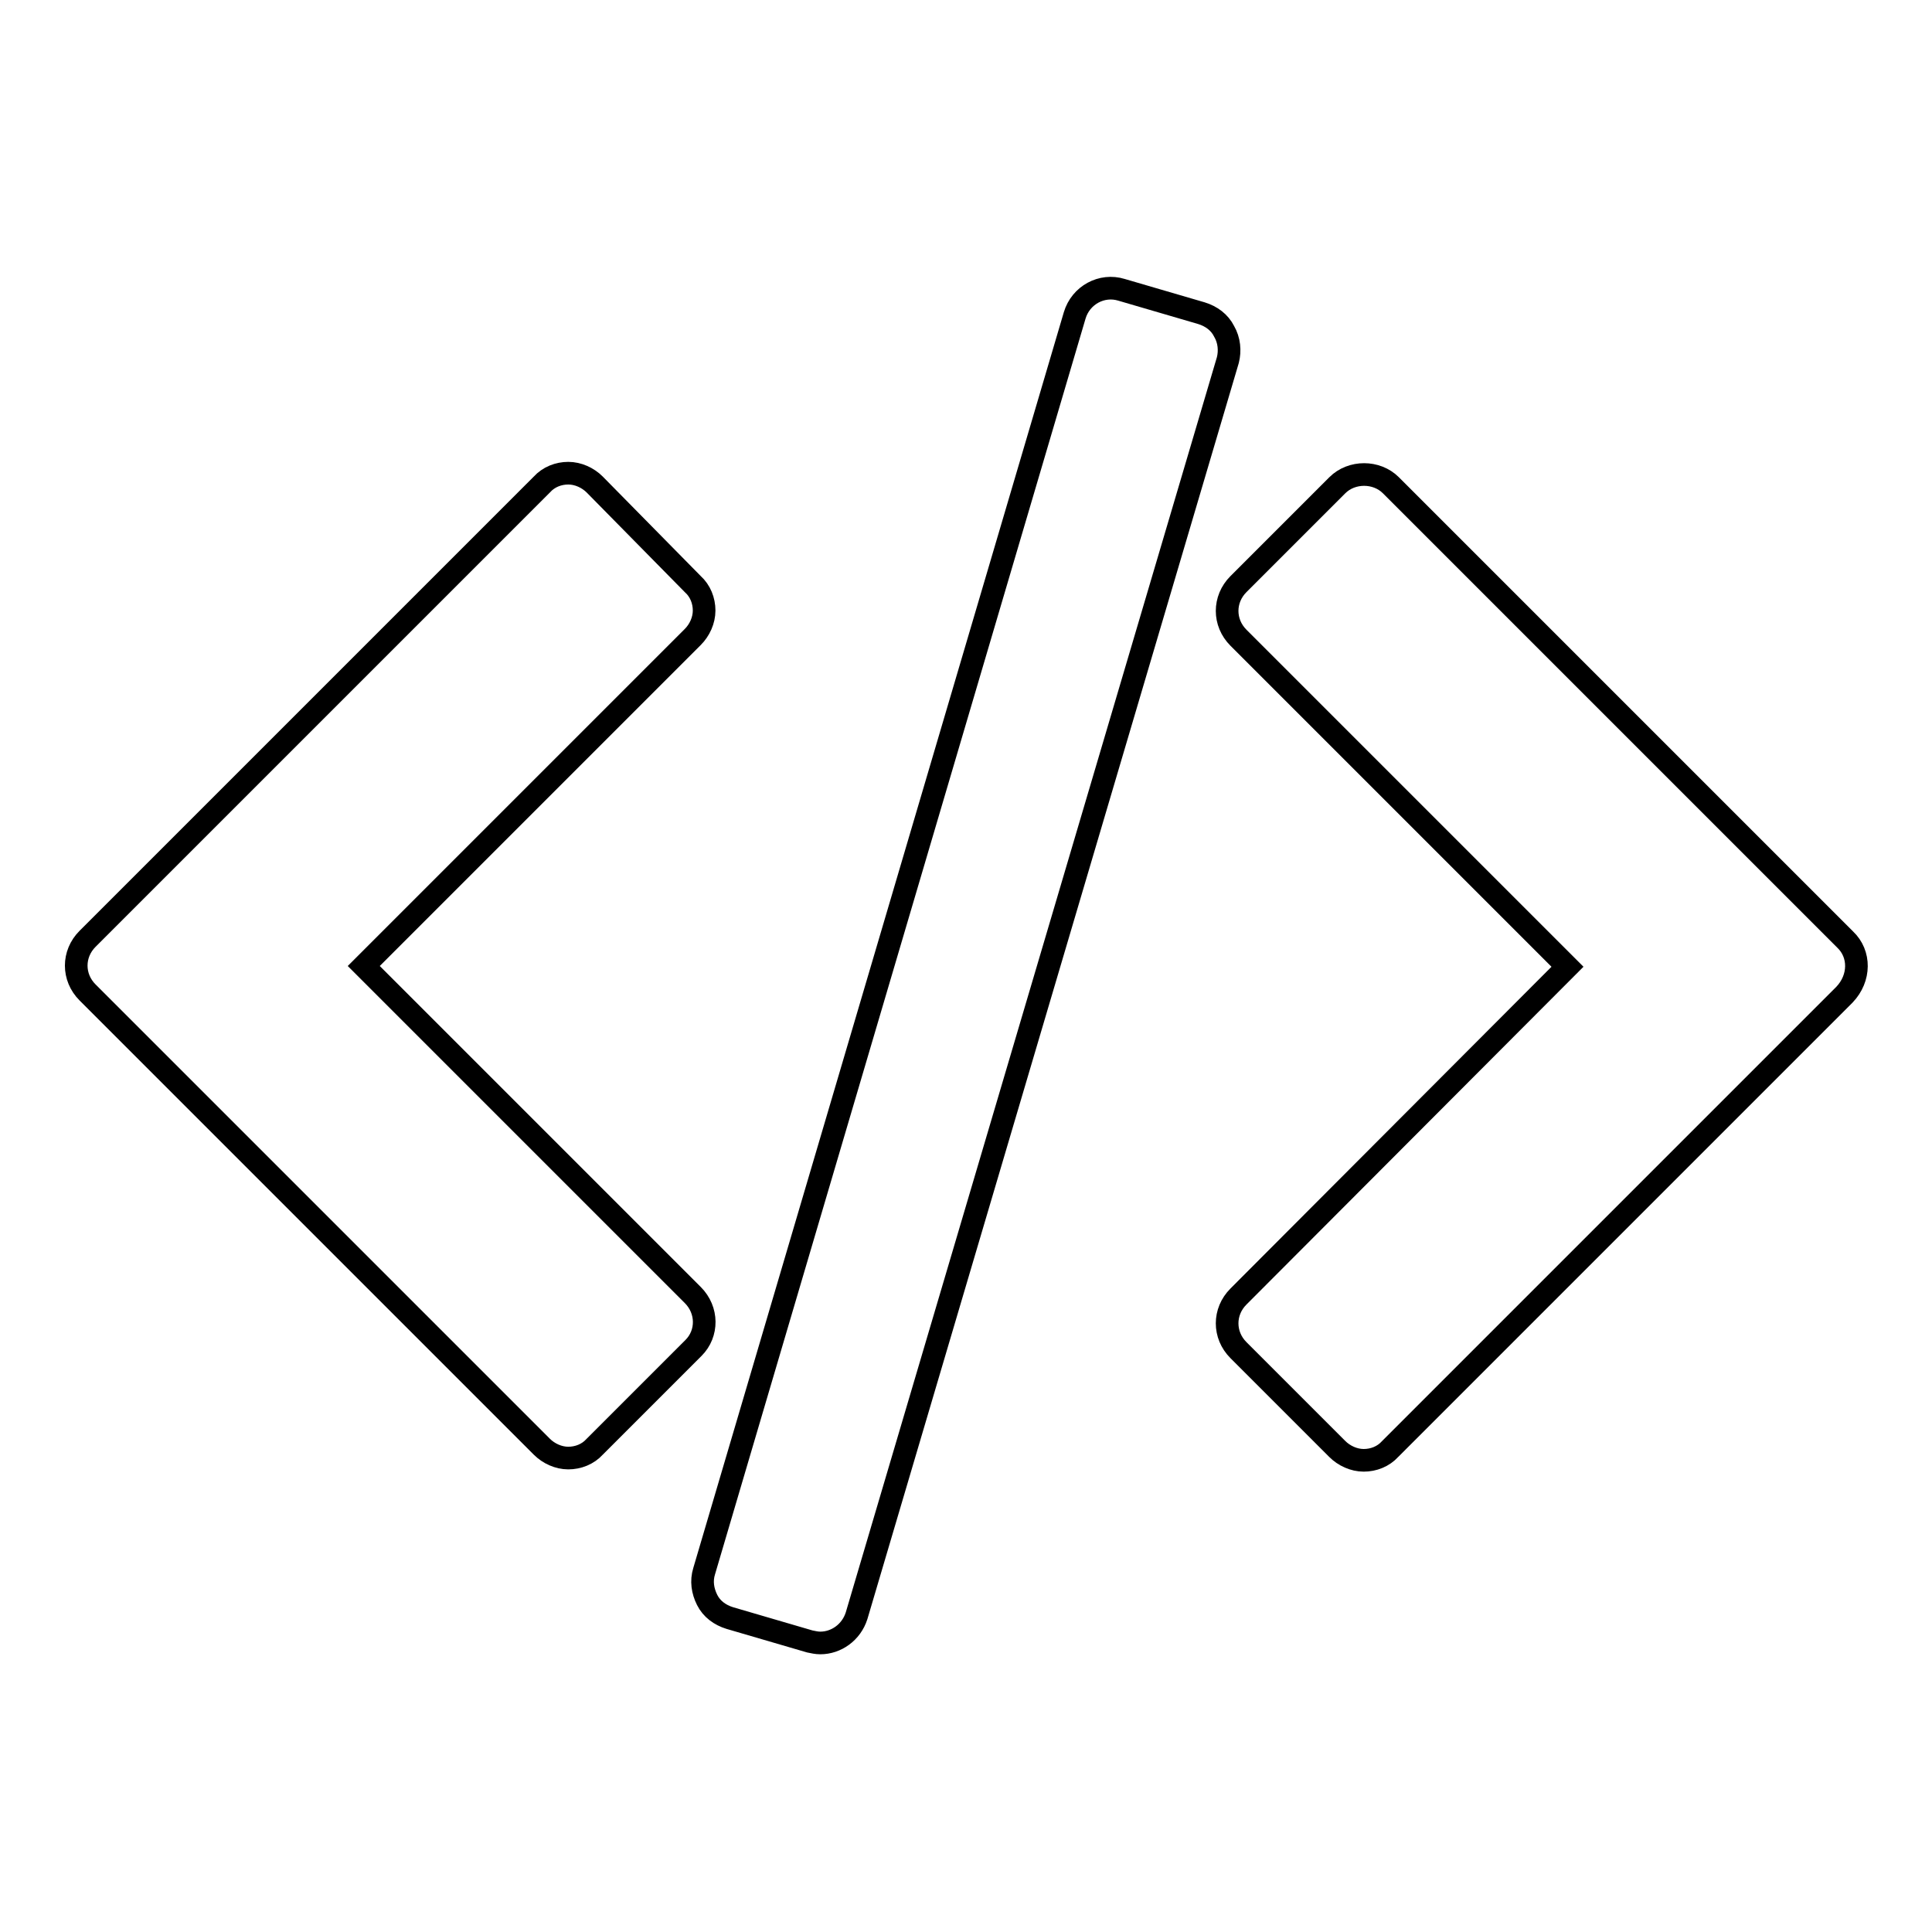 <?xml version="1.0" encoding="utf-8"?>
<!-- Svg Vector Icons : http://www.onlinewebfonts.com/icon -->
<!DOCTYPE svg PUBLIC "-//W3C//DTD SVG 1.1//EN" "http://www.w3.org/Graphics/SVG/1.1/DTD/svg11.dtd">
<svg version="1.1" xmlns="http://www.w3.org/2000/svg" xmlns:xlink="http://www.w3.org/1999/xlink" x="0px" y="0px" viewBox="0 0 256 256" enable-background="new 0 0 256 256" xml:space="preserve">
<g><g><g><g><path stroke-width="3" fill-opacity="0" stroke="#000000"  d="M244.5,124.5l-60.2-60.2c-1.9-1.9-5.2-1.9-7.1,0l-13.1,13.1c-2,2-2,5.1,0,7.1l43.6,43.6l-43.6,43.7c-2,2-2,5.1,0,7.1l13.1,13.1c0.9,0.9,2.2,1.5,3.5,1.5s2.6-0.5,3.5-1.5l60.2-60.2C246.5,129.6,246.5,126.4,244.5,124.5z"/><path stroke-width="3" fill-opacity="0" stroke="#000000"  d="M91.8,171.6L48.2,128l43.6-43.6c0.9-0.9,1.5-2.2,1.5-3.5c0-1.3-0.5-2.6-1.5-3.5L78.8,64.2c-0.9-0.9-2.2-1.5-3.5-1.5s-2.6,0.5-3.5,1.5l-60.2,60.2c-2,2-2,5.1,0,7.1l60.2,60.2c0.9,0.9,2.2,1.5,3.5,1.5c1.3,0,2.6-0.5,3.5-1.5l13.1-13.1C93.8,176.7,93.8,173.6,91.8,171.6z"/><path stroke-width="3" fill-opacity="0" stroke="#000000"  d="M162.2,43.9c-0.6-1.2-1.7-2-3-2.4l-10.6-3.1c-2.6-0.8-5.4,0.7-6.2,3.4L93.3,208.2c-0.4,1.3-0.2,2.6,0.4,3.8c0.6,1.2,1.7,2,3,2.4l10.6,3.1c0.5,0.1,0.9,0.2,1.4,0.2c2.1,0,4.1-1.4,4.8-3.6l49.2-166.4C163,46.5,162.9,45.1,162.2,43.9z"/></g></g><g></g><g></g><g></g><g></g><g></g><g></g><g></g><g></g><g></g><g></g><g></g><g></g><g></g><g></g><g></g></g></g>
</svg>